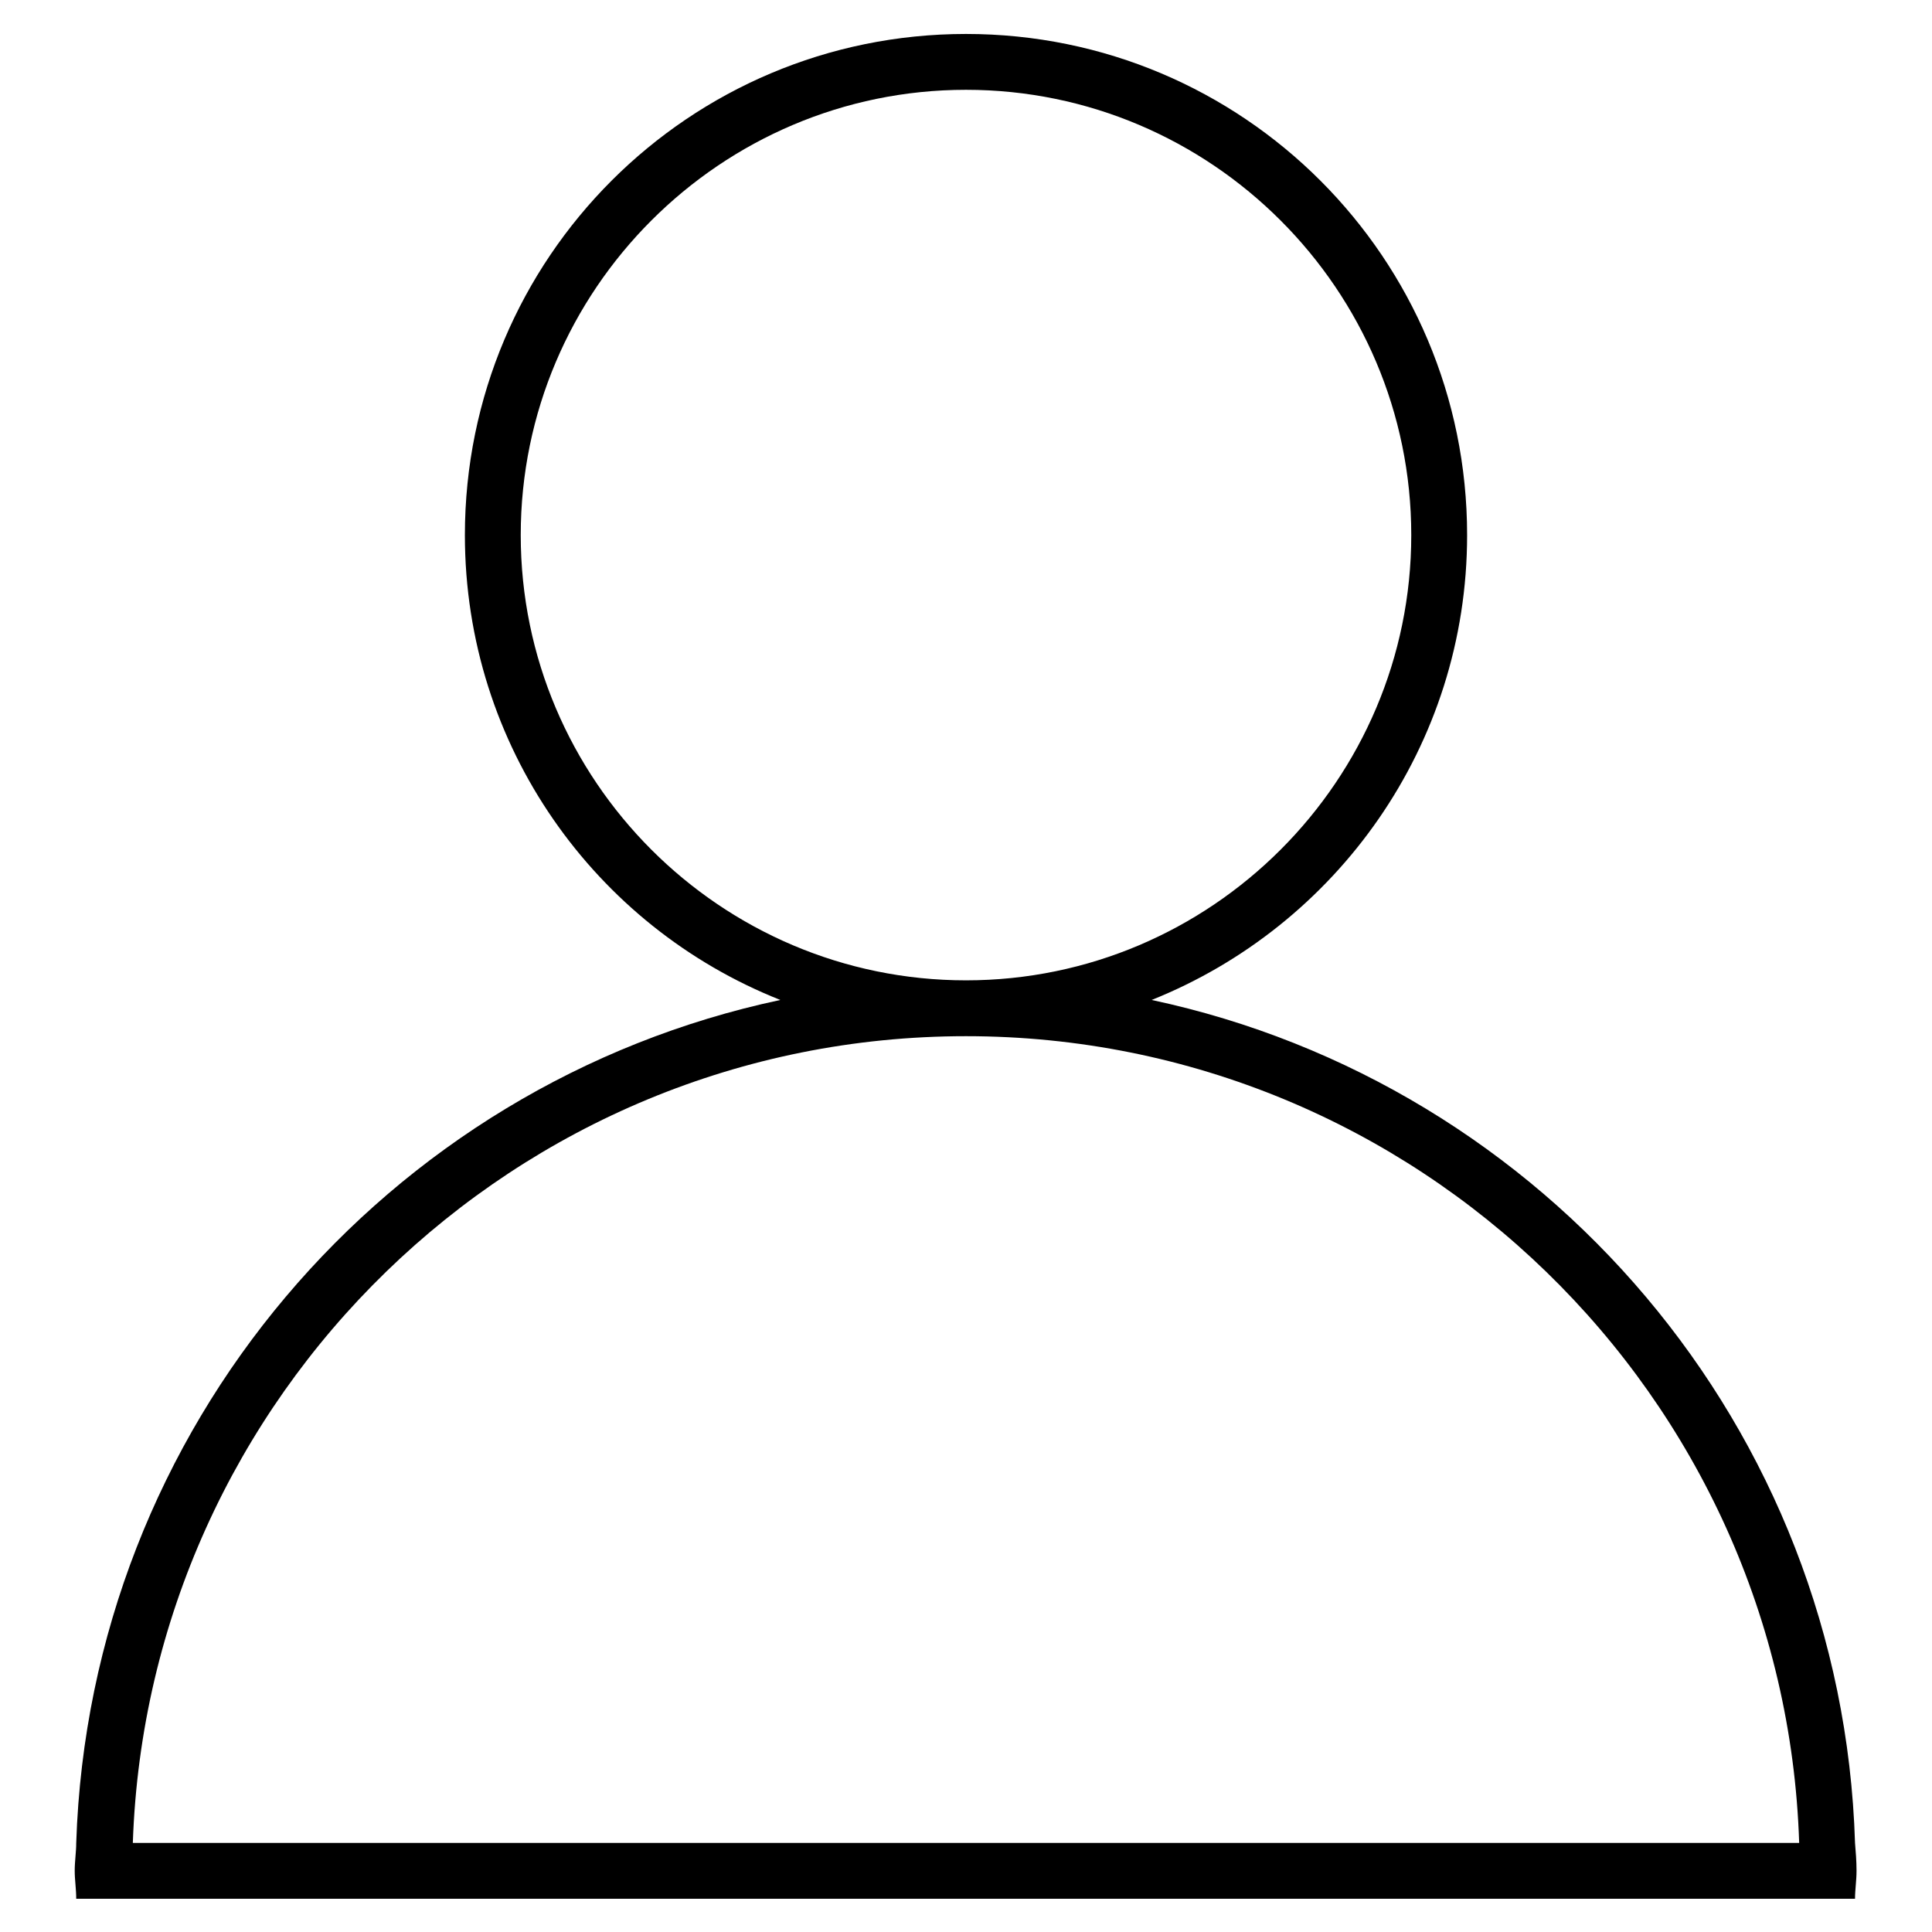 <?xml version="1.0" encoding="utf-8"?>
<!-- Svg Vector Icons : http://www.onlinewebfonts.com/icon -->
<!DOCTYPE svg PUBLIC "-//W3C//DTD SVG 1.1//EN" "http://www.w3.org/Graphics/SVG/1.1/DTD/svg11.dtd">
<svg version="1.1" xmlns="http://www.w3.org/2000/svg" xmlns:xlink="http://www.w3.org/1999/xlink" x="0px" y="0px" viewBox="0 0 256 256" enable-background="new 0 0 256 256" xml:space="preserve">
<g><g><path fill="#000000" d="M245.8,244.2c-1.7-55.1-41.1-100.6-93.2-111.7c24.5-9.8,41.8-33.7,41.8-61.6c0-36.7-29.7-66.4-66.4-66.4c-36.7,0-66.4,29.7-66.4,66.4c0,28,17.3,51.9,41.8,61.6c-52.2,11.1-91.5,56.6-93.3,111.7c0,1.2-0.2,2.4-0.2,3.7c0,1.2,0.2,2.4,0.2,3.7h7.4h220.9h7.4c0-1.2,0.2-2.4,0.2-3.7C246,246.6,245.9,245.4,245.8,244.2z M69,70.9c0-32.5,26.5-59,59-59s59,26.5,59,59c0,32.5-26.5,59-59,59S69,103.4,69,70.9z M17.6,244.2c2-59.3,50.7-106.9,110.4-106.9s108.5,47.6,110.4,106.9L17.6,244.2L17.6,244.2z"/></g></g>
</svg>